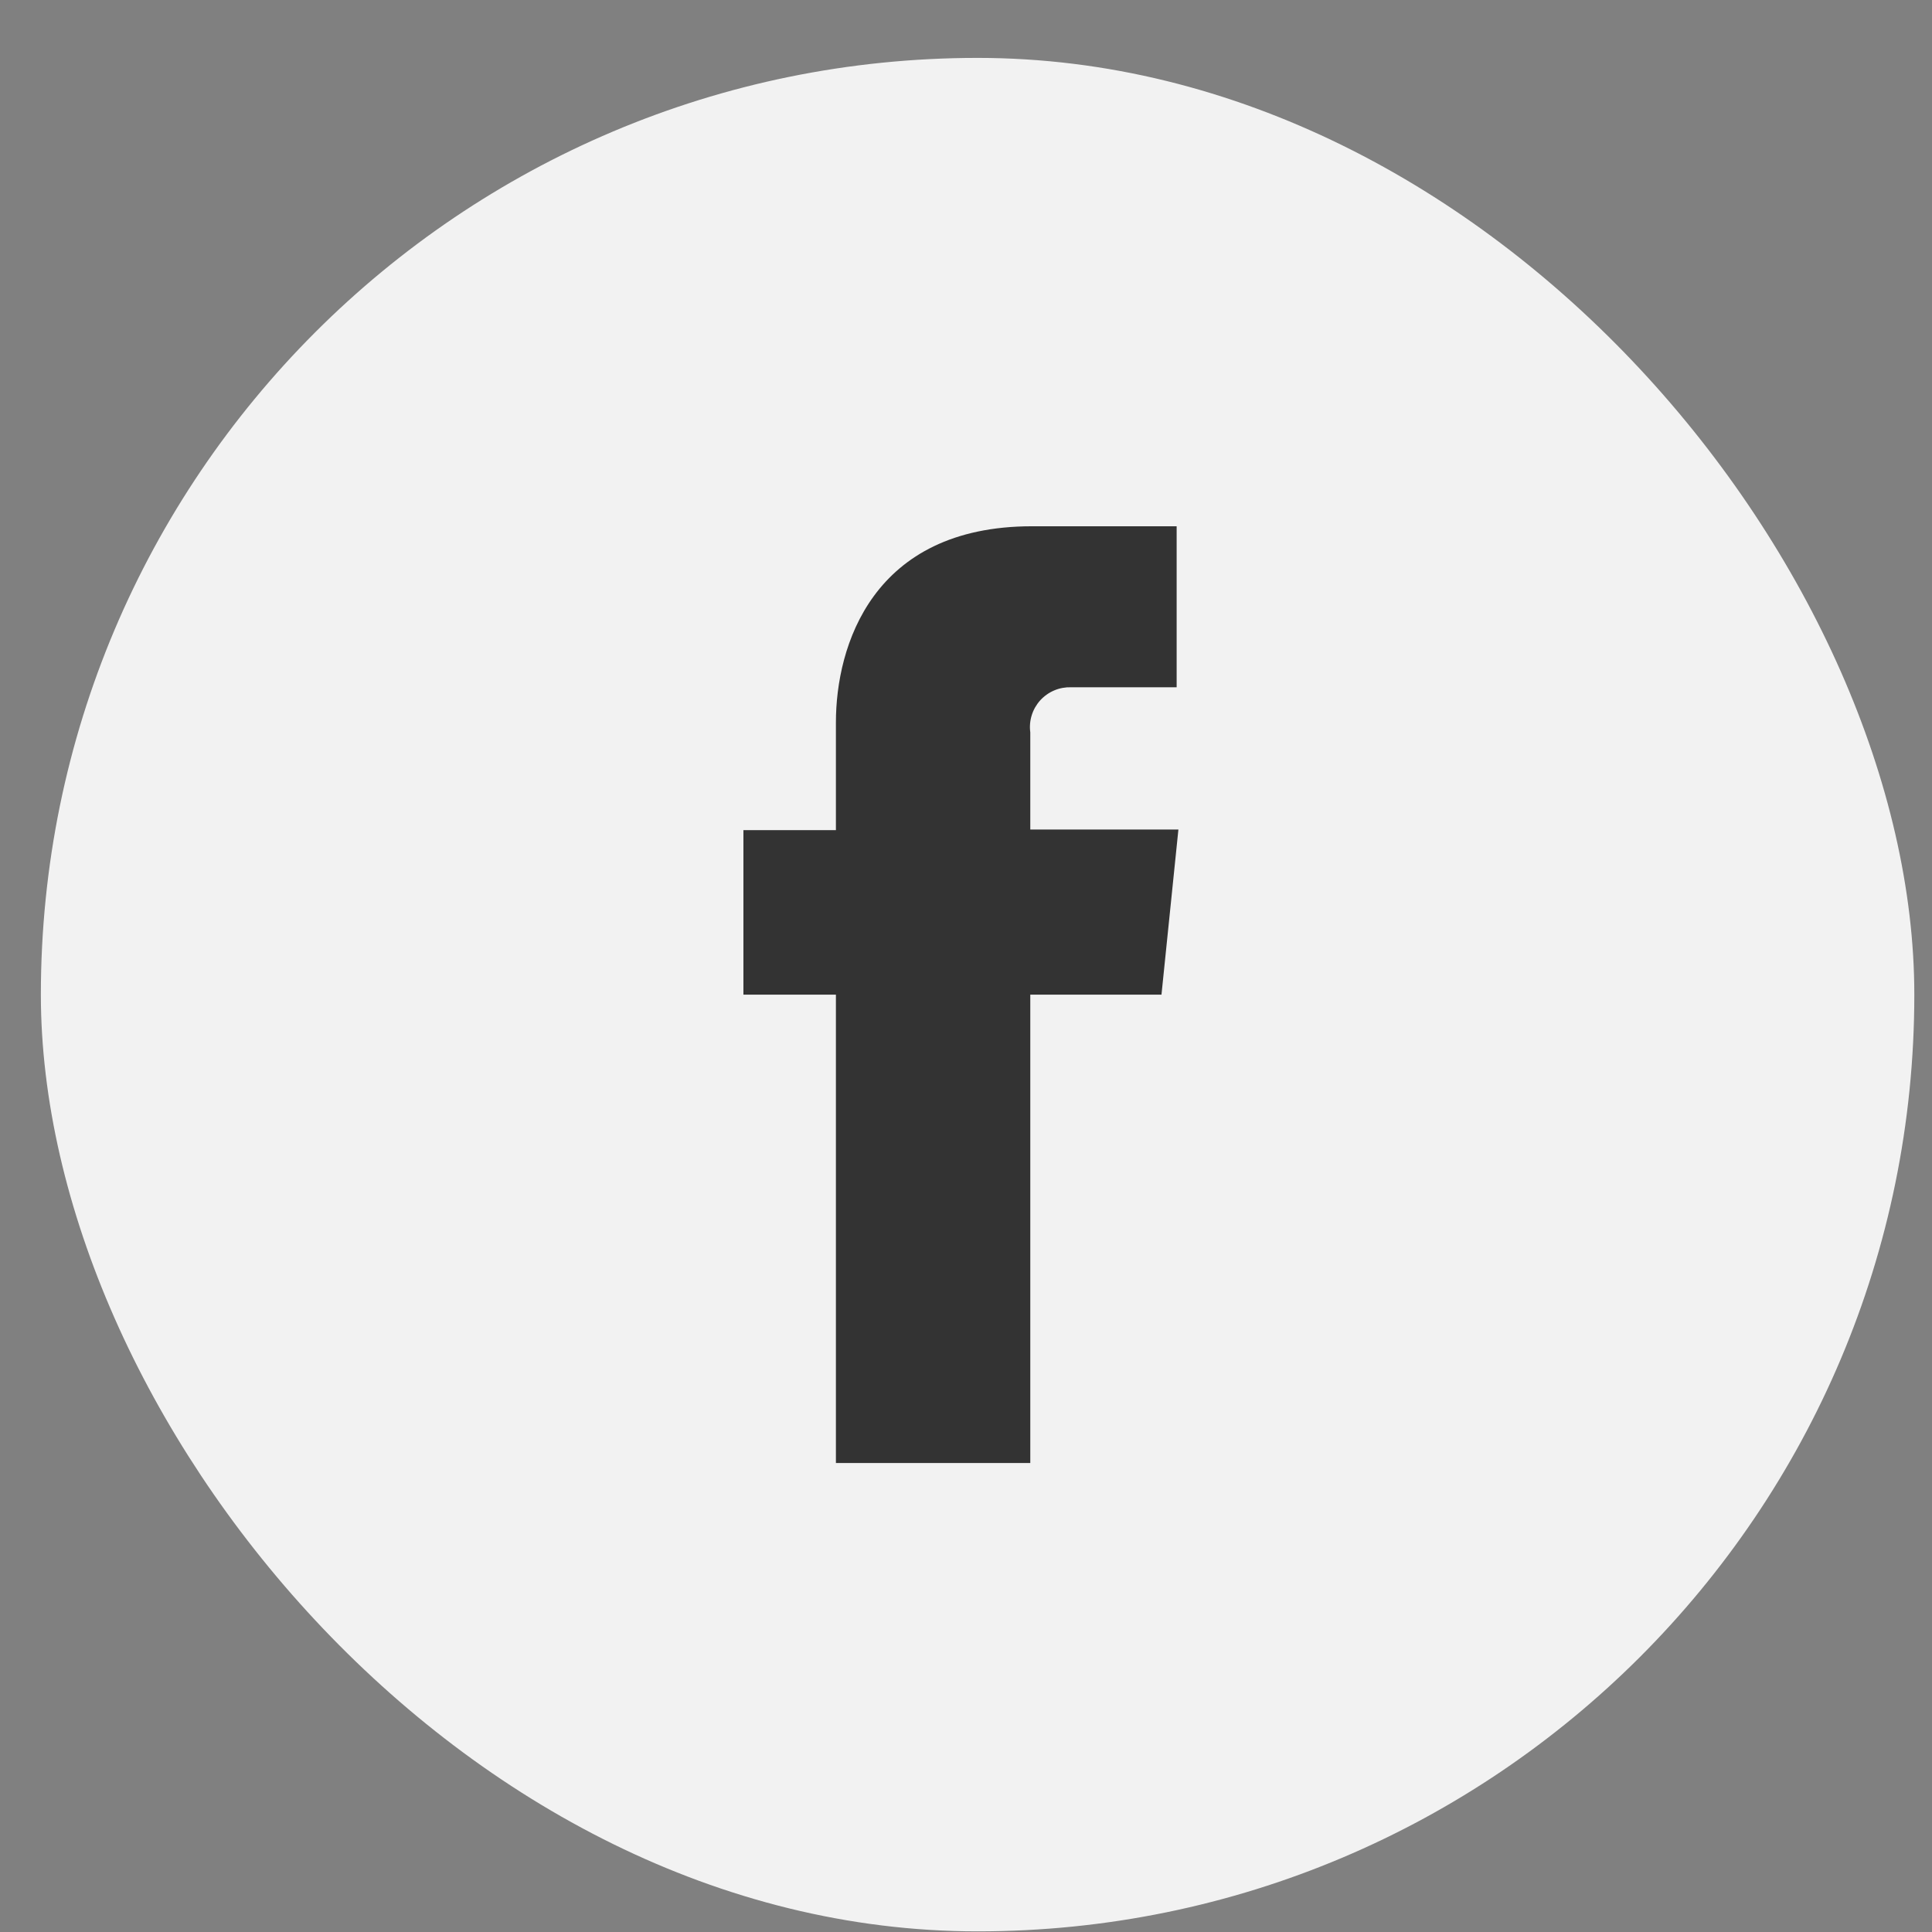 <?xml version="1.0" encoding="UTF-8"?>
<svg xmlns="http://www.w3.org/2000/svg" width="33" height="33" viewBox="0 0 33 33" fill="none">
  <rect x="0" y="0" width="33" height="33" fill="#808080" stroke="none"/>
  <rect x="0.698" y="0.989" width="32" height="32" rx="16" fill="#F2F2F2"></rect>
  <path d="M19.838 16.989H17.598V24.989H14.278V16.989H12.698V14.179H14.278V12.339C14.278 11.039 14.898 8.989 17.628 8.989H20.098V11.739H18.298C18.199 11.736 18.101 11.753 18.009 11.792C17.918 11.83 17.836 11.888 17.769 11.961C17.702 12.035 17.652 12.122 17.623 12.216C17.593 12.311 17.585 12.411 17.598 12.509V14.169H20.128L19.838 16.999V16.989Z" fill="#333333"></path>
</svg>
